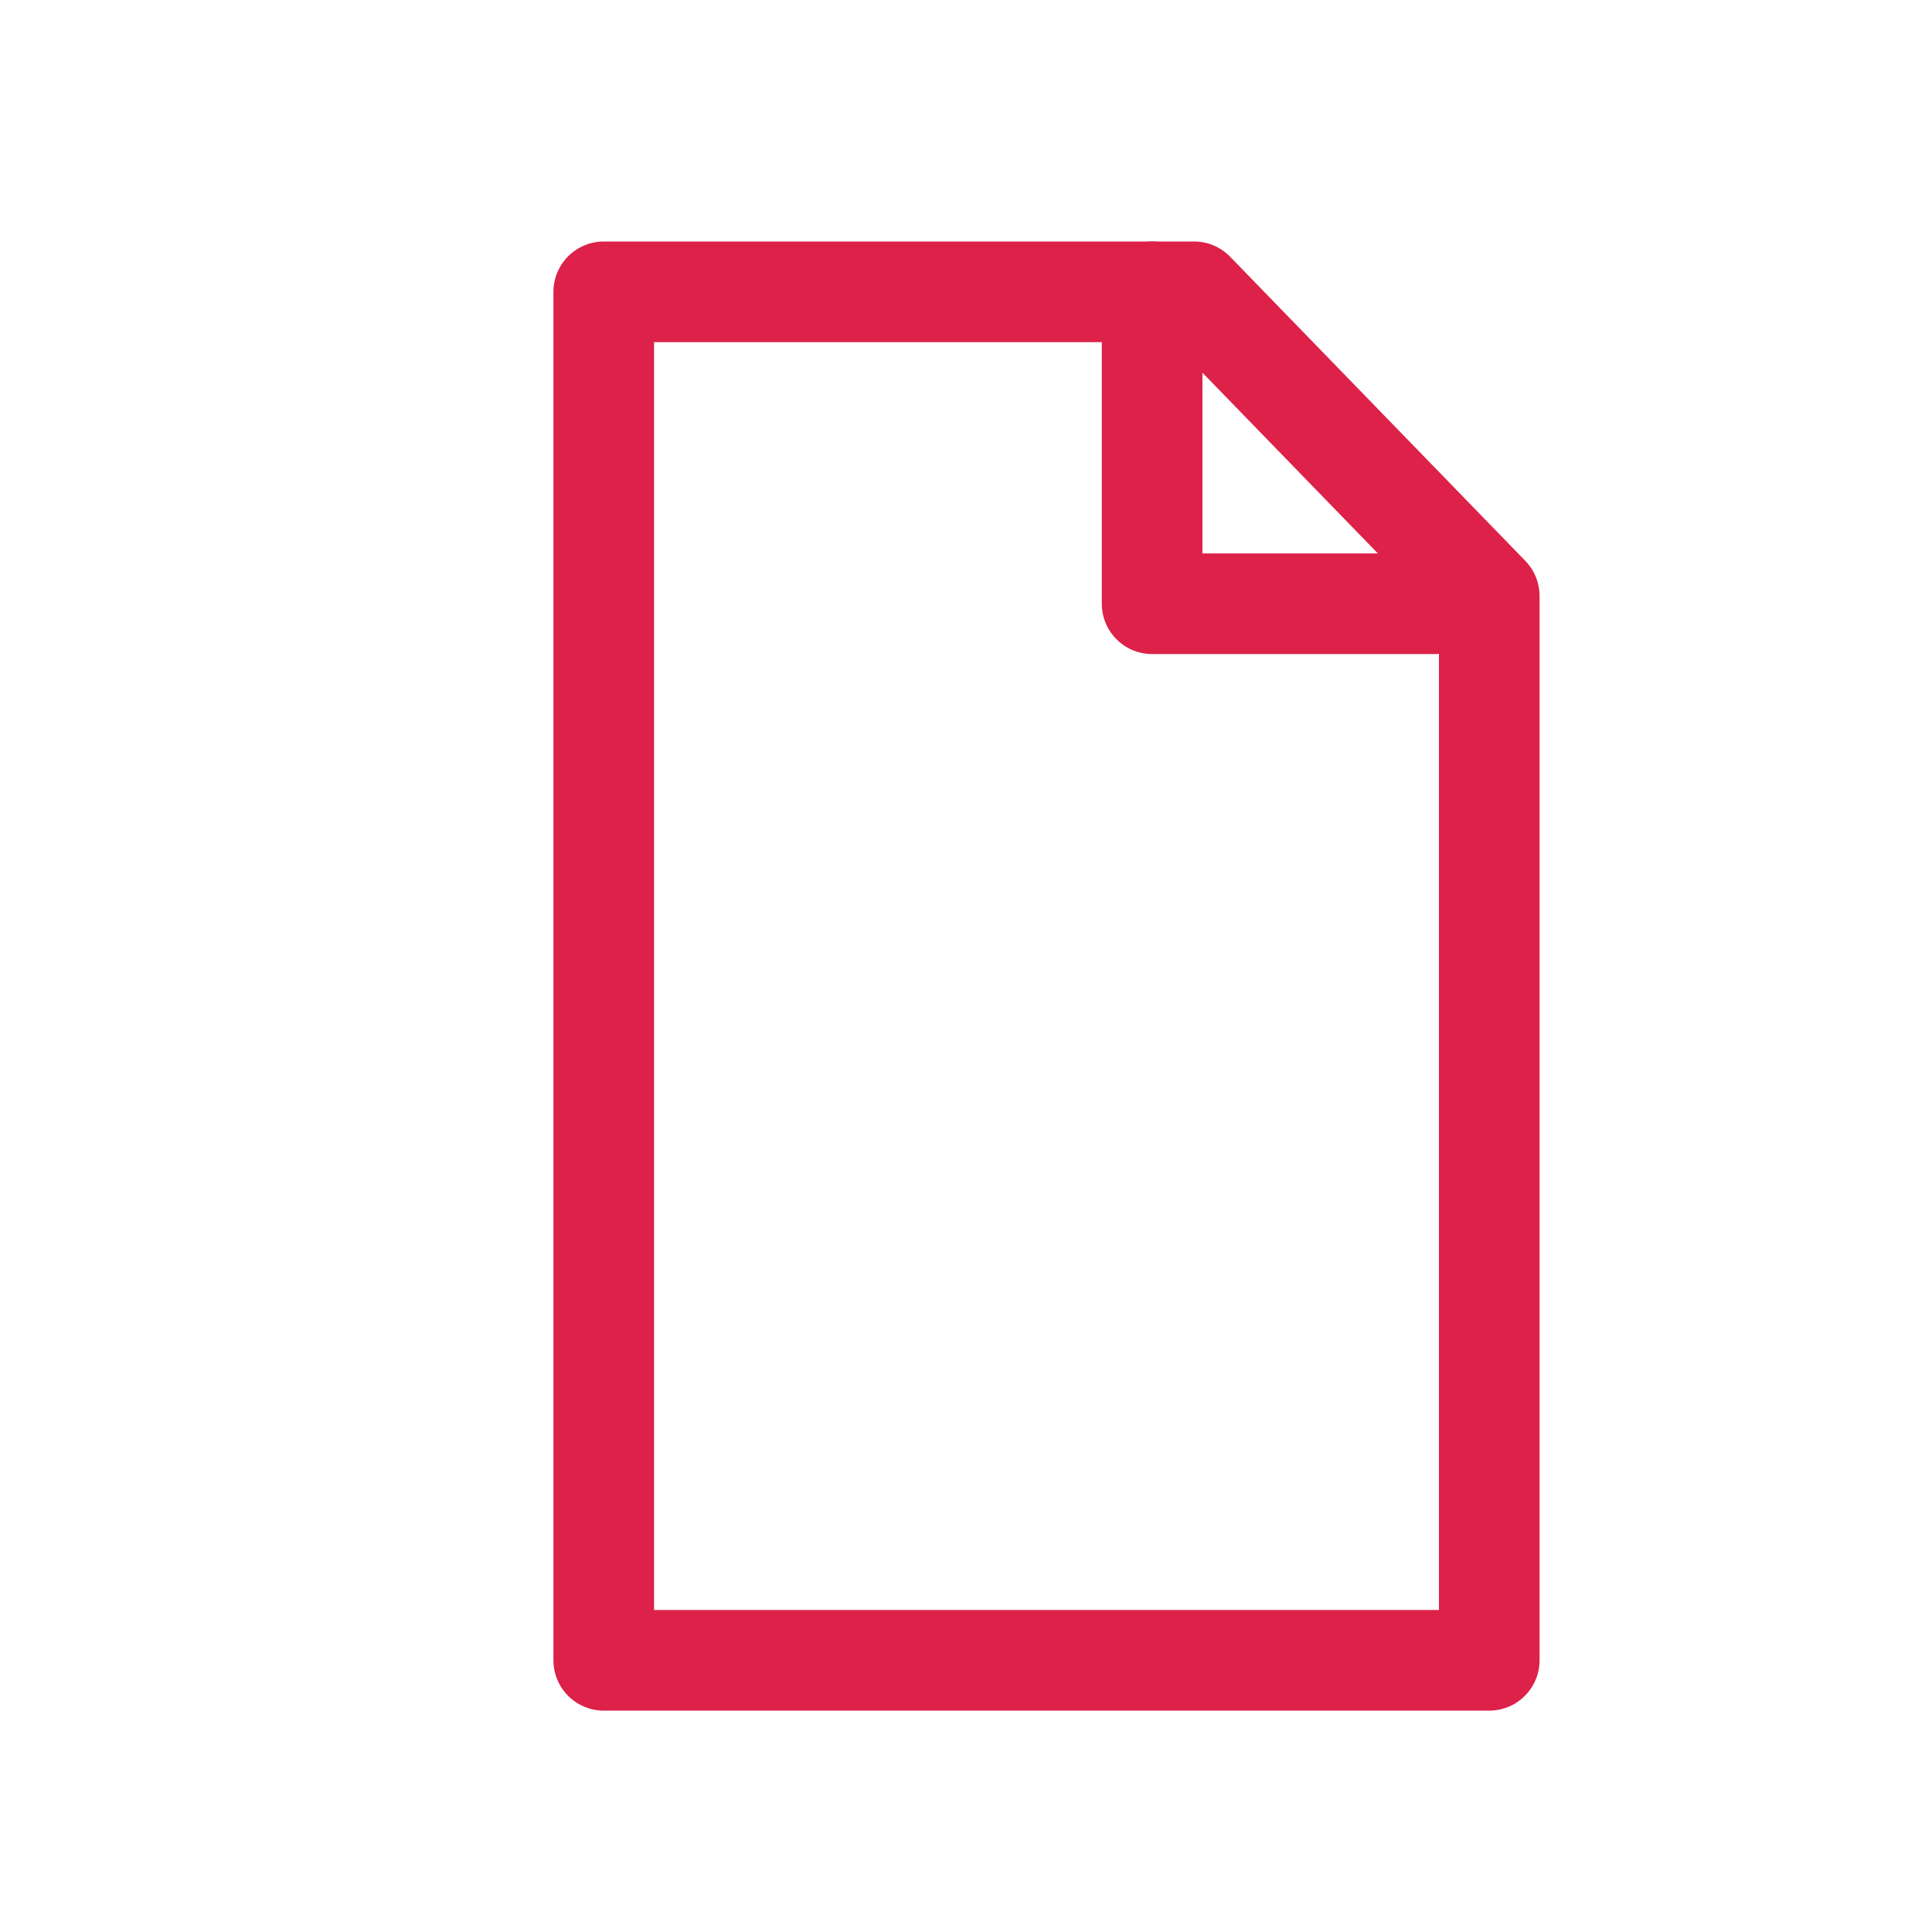 <svg width="24" height="24" viewBox="0 0 24 24" fill="none" xmlns="http://www.w3.org/2000/svg">
<path d="M14.833 3.625H7.5V20.625H18.5V7.403L14.833 3.625Z" stroke="#DD2149" stroke-width="1.25" stroke-linecap="round" stroke-linejoin="round"/>
<path d="M14.312 3.625V7.5H17.812" stroke="#DD2149" stroke-width="1.25" stroke-linecap="round" stroke-linejoin="round"/>
</svg>
